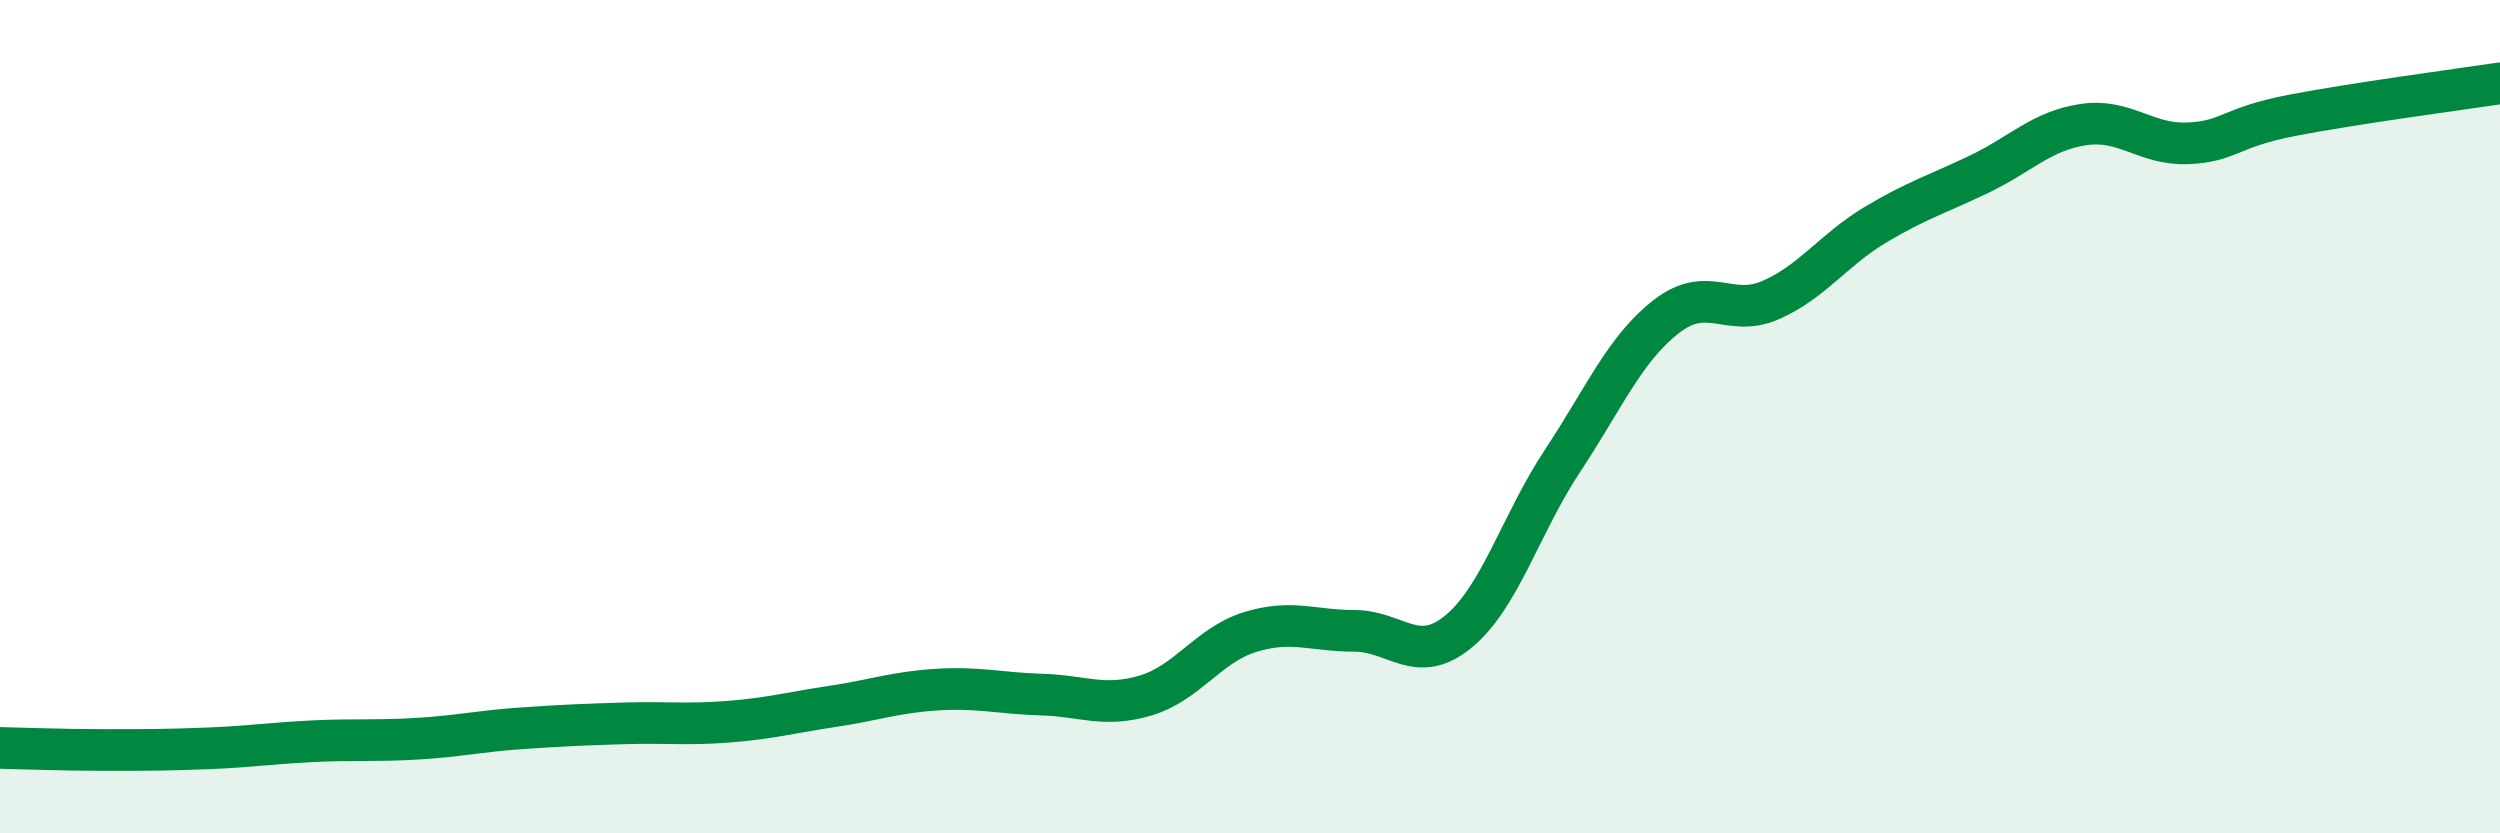 
    <svg width="60" height="20" viewBox="0 0 60 20" xmlns="http://www.w3.org/2000/svg">
      <path
        d="M 0,17.95 C 0.5,17.96 1.5,18 2.5,18 C 3.5,18 4,18 5,17.96 C 6,17.92 6.5,17.84 7.5,17.79 C 8.5,17.74 9,17.79 10,17.73 C 11,17.67 11.5,17.55 12.5,17.48 C 13.5,17.41 14,17.39 15,17.36 C 16,17.33 16.5,17.4 17.5,17.32 C 18.5,17.24 19,17.1 20,16.95 C 21,16.8 21.5,16.61 22.5,16.55 C 23.5,16.49 24,16.64 25,16.67 C 26,16.7 26.5,16.99 27.5,16.69 C 28.5,16.39 29,15.48 30,15.17 C 31,14.86 31.5,15.14 32.5,15.14 C 33.5,15.14 34,15.98 35,15.16 C 36,14.34 36.5,12.57 37.5,11.06 C 38.5,9.55 39,8.36 40,7.59 C 41,6.82 41.5,7.64 42.5,7.2 C 43.5,6.76 44,6 45,5.4 C 46,4.8 46.5,4.66 47.5,4.18 C 48.5,3.7 49,3.14 50,2.99 C 51,2.84 51.5,3.48 52.5,3.44 C 53.5,3.4 53.5,3.06 55,2.77 C 56.5,2.48 59,2.15 60,2L60 20L0 20Z"
        fill="#008740"
        opacity="0.1"
        stroke-linecap="round"
        stroke-linejoin="round"
      />
      <path
        d="M 0,17.95 C 0.5,17.96 1.5,18 2.5,18 C 3.5,18 4,18 5,17.96 C 6,17.92 6.5,17.84 7.5,17.79 C 8.5,17.74 9,17.79 10,17.73 C 11,17.67 11.5,17.55 12.5,17.48 C 13.5,17.41 14,17.39 15,17.36 C 16,17.33 16.5,17.4 17.5,17.32 C 18.5,17.24 19,17.1 20,16.95 C 21,16.8 21.5,16.61 22.5,16.55 C 23.5,16.49 24,16.64 25,16.67 C 26,16.7 26.5,16.99 27.5,16.69 C 28.5,16.39 29,15.48 30,15.17 C 31,14.86 31.5,15.14 32.5,15.14 C 33.5,15.14 34,15.98 35,15.16 C 36,14.34 36.5,12.57 37.5,11.06 C 38.5,9.55 39,8.36 40,7.59 C 41,6.82 41.5,7.64 42.5,7.2 C 43.5,6.76 44,6 45,5.4 C 46,4.8 46.5,4.66 47.5,4.18 C 48.5,3.7 49,3.14 50,2.99 C 51,2.84 51.5,3.48 52.5,3.44 C 53.5,3.4 53.5,3.06 55,2.77 C 56.5,2.48 59,2.15 60,2"
        stroke="#008740"
        stroke-width="1"
        fill="none"
        stroke-linecap="round"
        stroke-linejoin="round"
      />
    </svg>
  